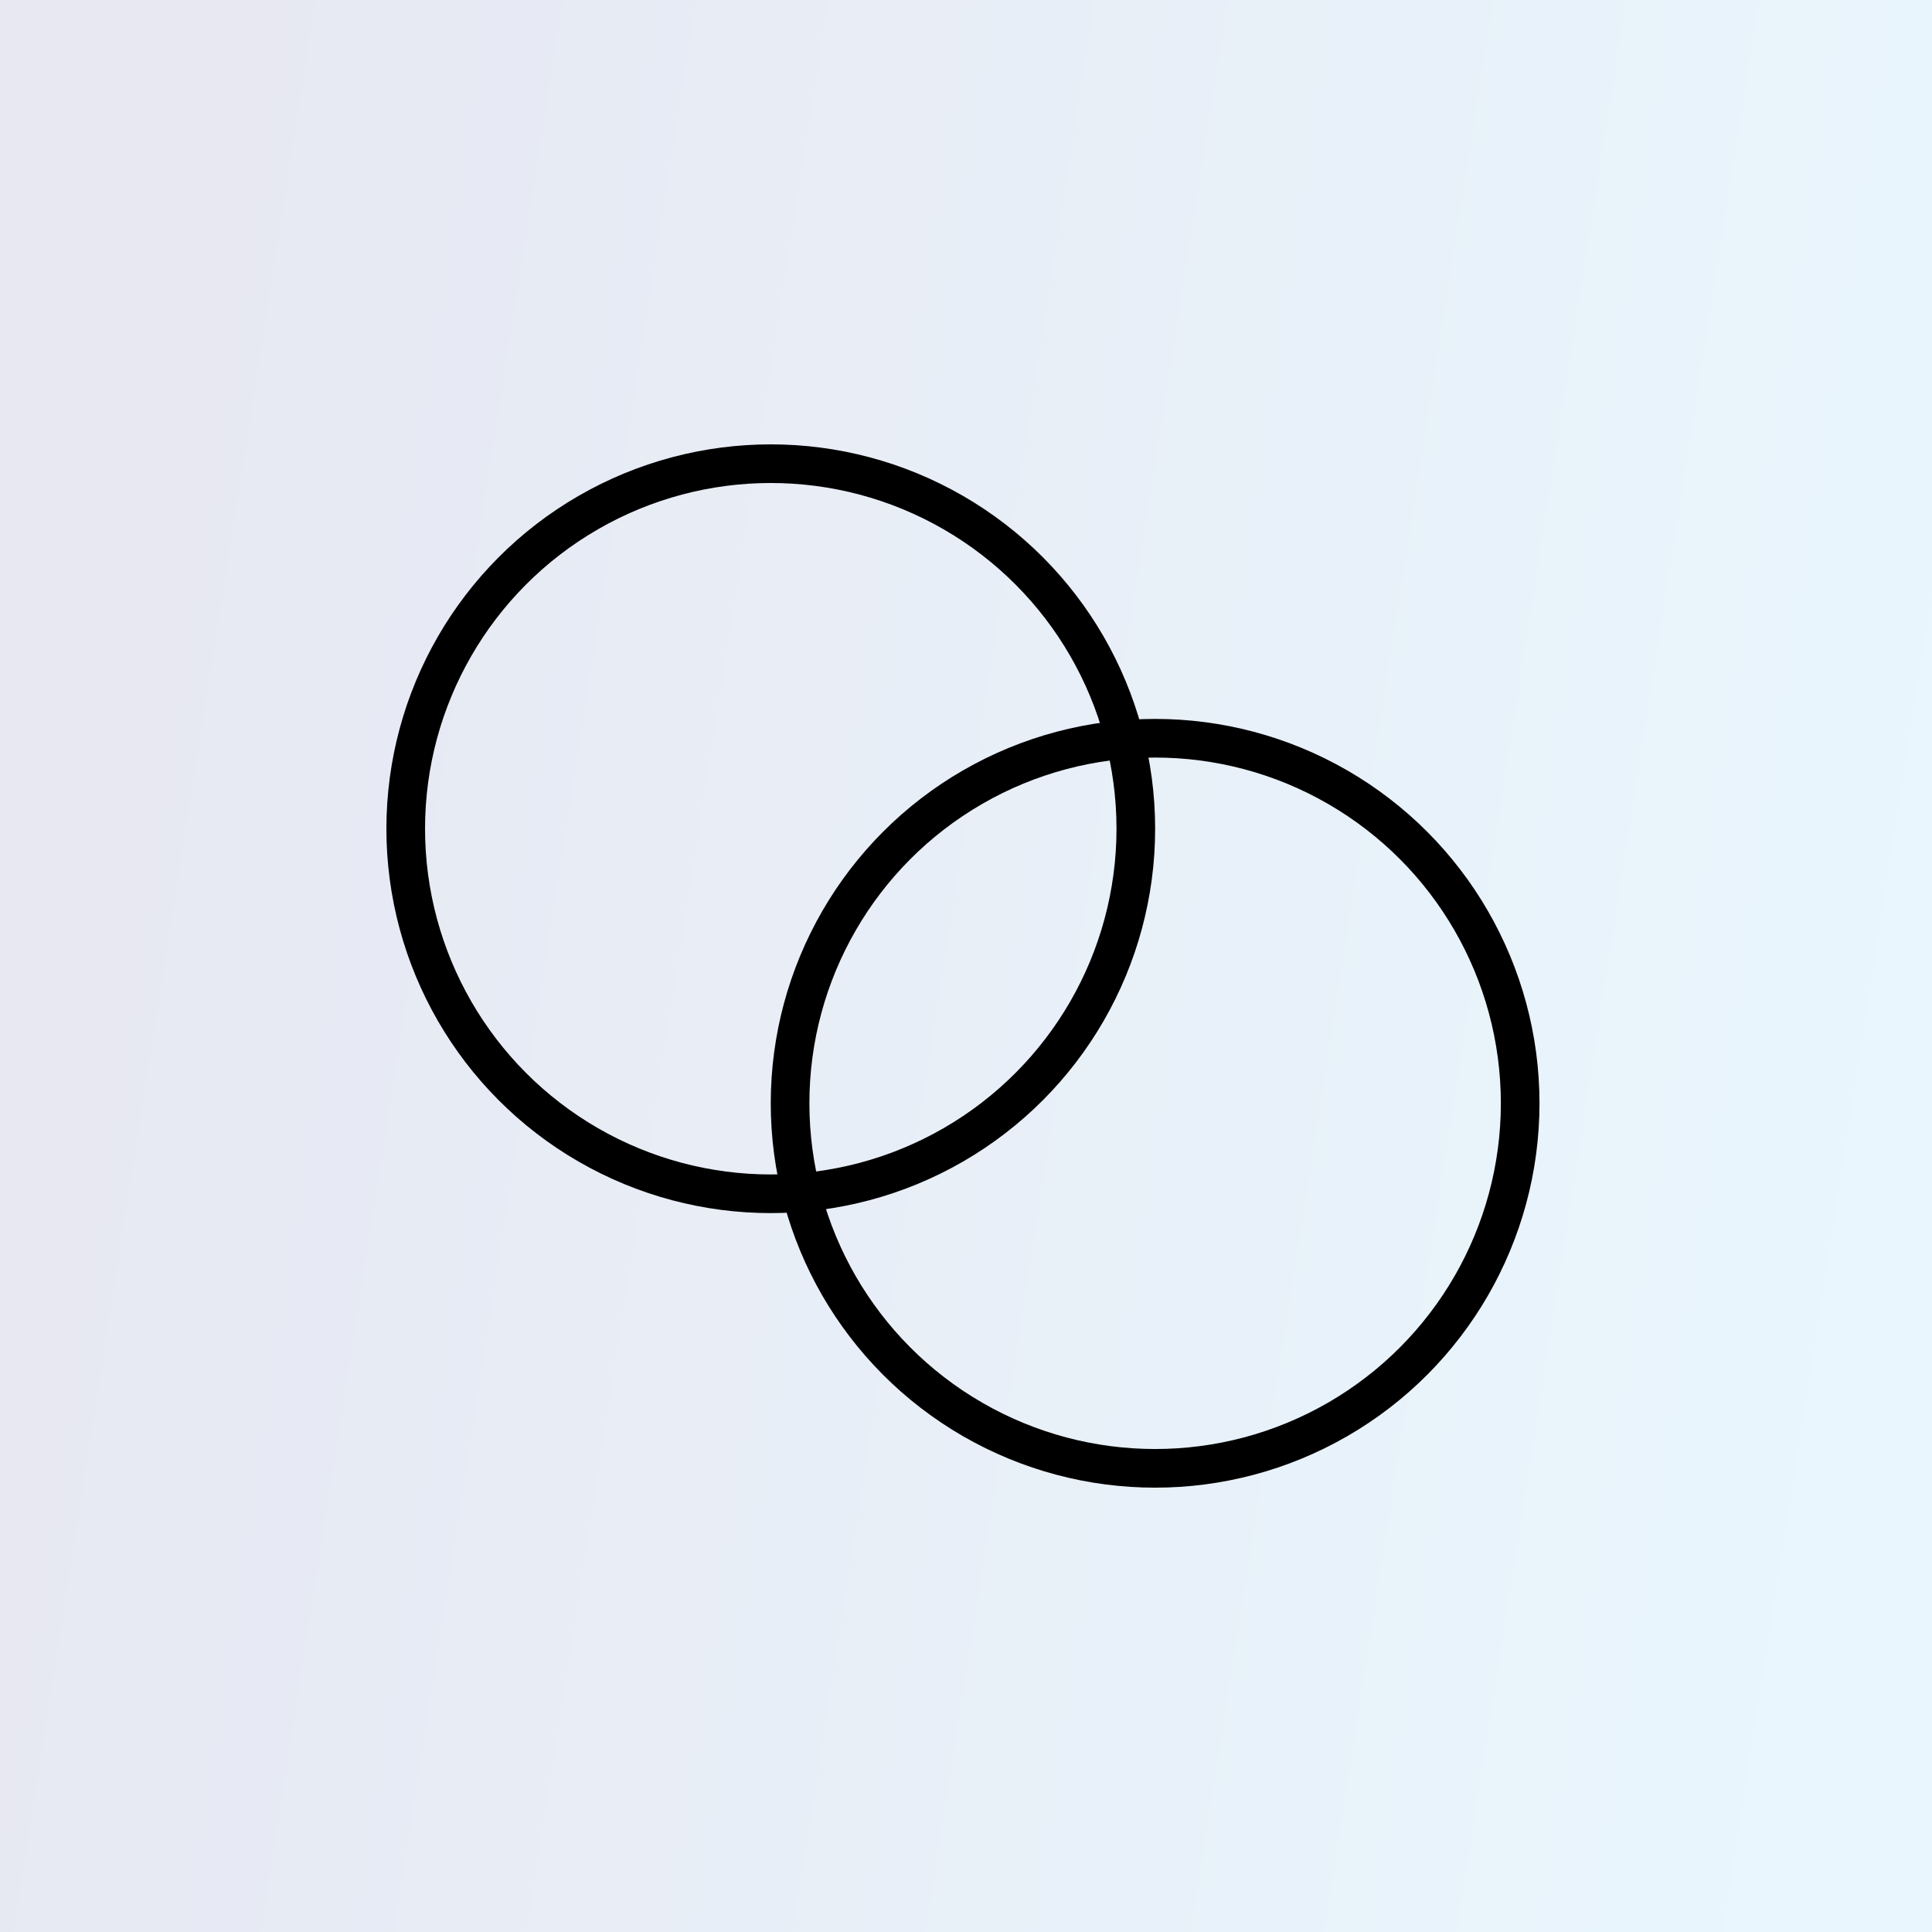 <svg xmlns="http://www.w3.org/2000/svg" fill="none" viewBox="0 0 100 100" height="100" width="100">
<rect x="0" y="0" width="100" height="100" fill="#808080" stroke="none"/>
<rect fill="url(#paint0_linear_307_11771)" height="100" width="100"></rect>
<circle stroke-width="2" stroke="black" r="18.895" cy="42.895" cx="39.895"></circle>
<circle stroke-width="2" stroke="black" r="18.895" cy="57.106" cx="59.789"></circle>
<defs>
<linearGradient gradientUnits="userSpaceOnUse" y2="28.986" x2="103.701" y1="14.286" x1="9.722" id="paint0_linear_307_11771">
<stop stop-color="#E7E8F2"></stop>
<stop stop-color="#E9F6FD" offset="1"></stop>
</linearGradient>
</defs>
</svg>
